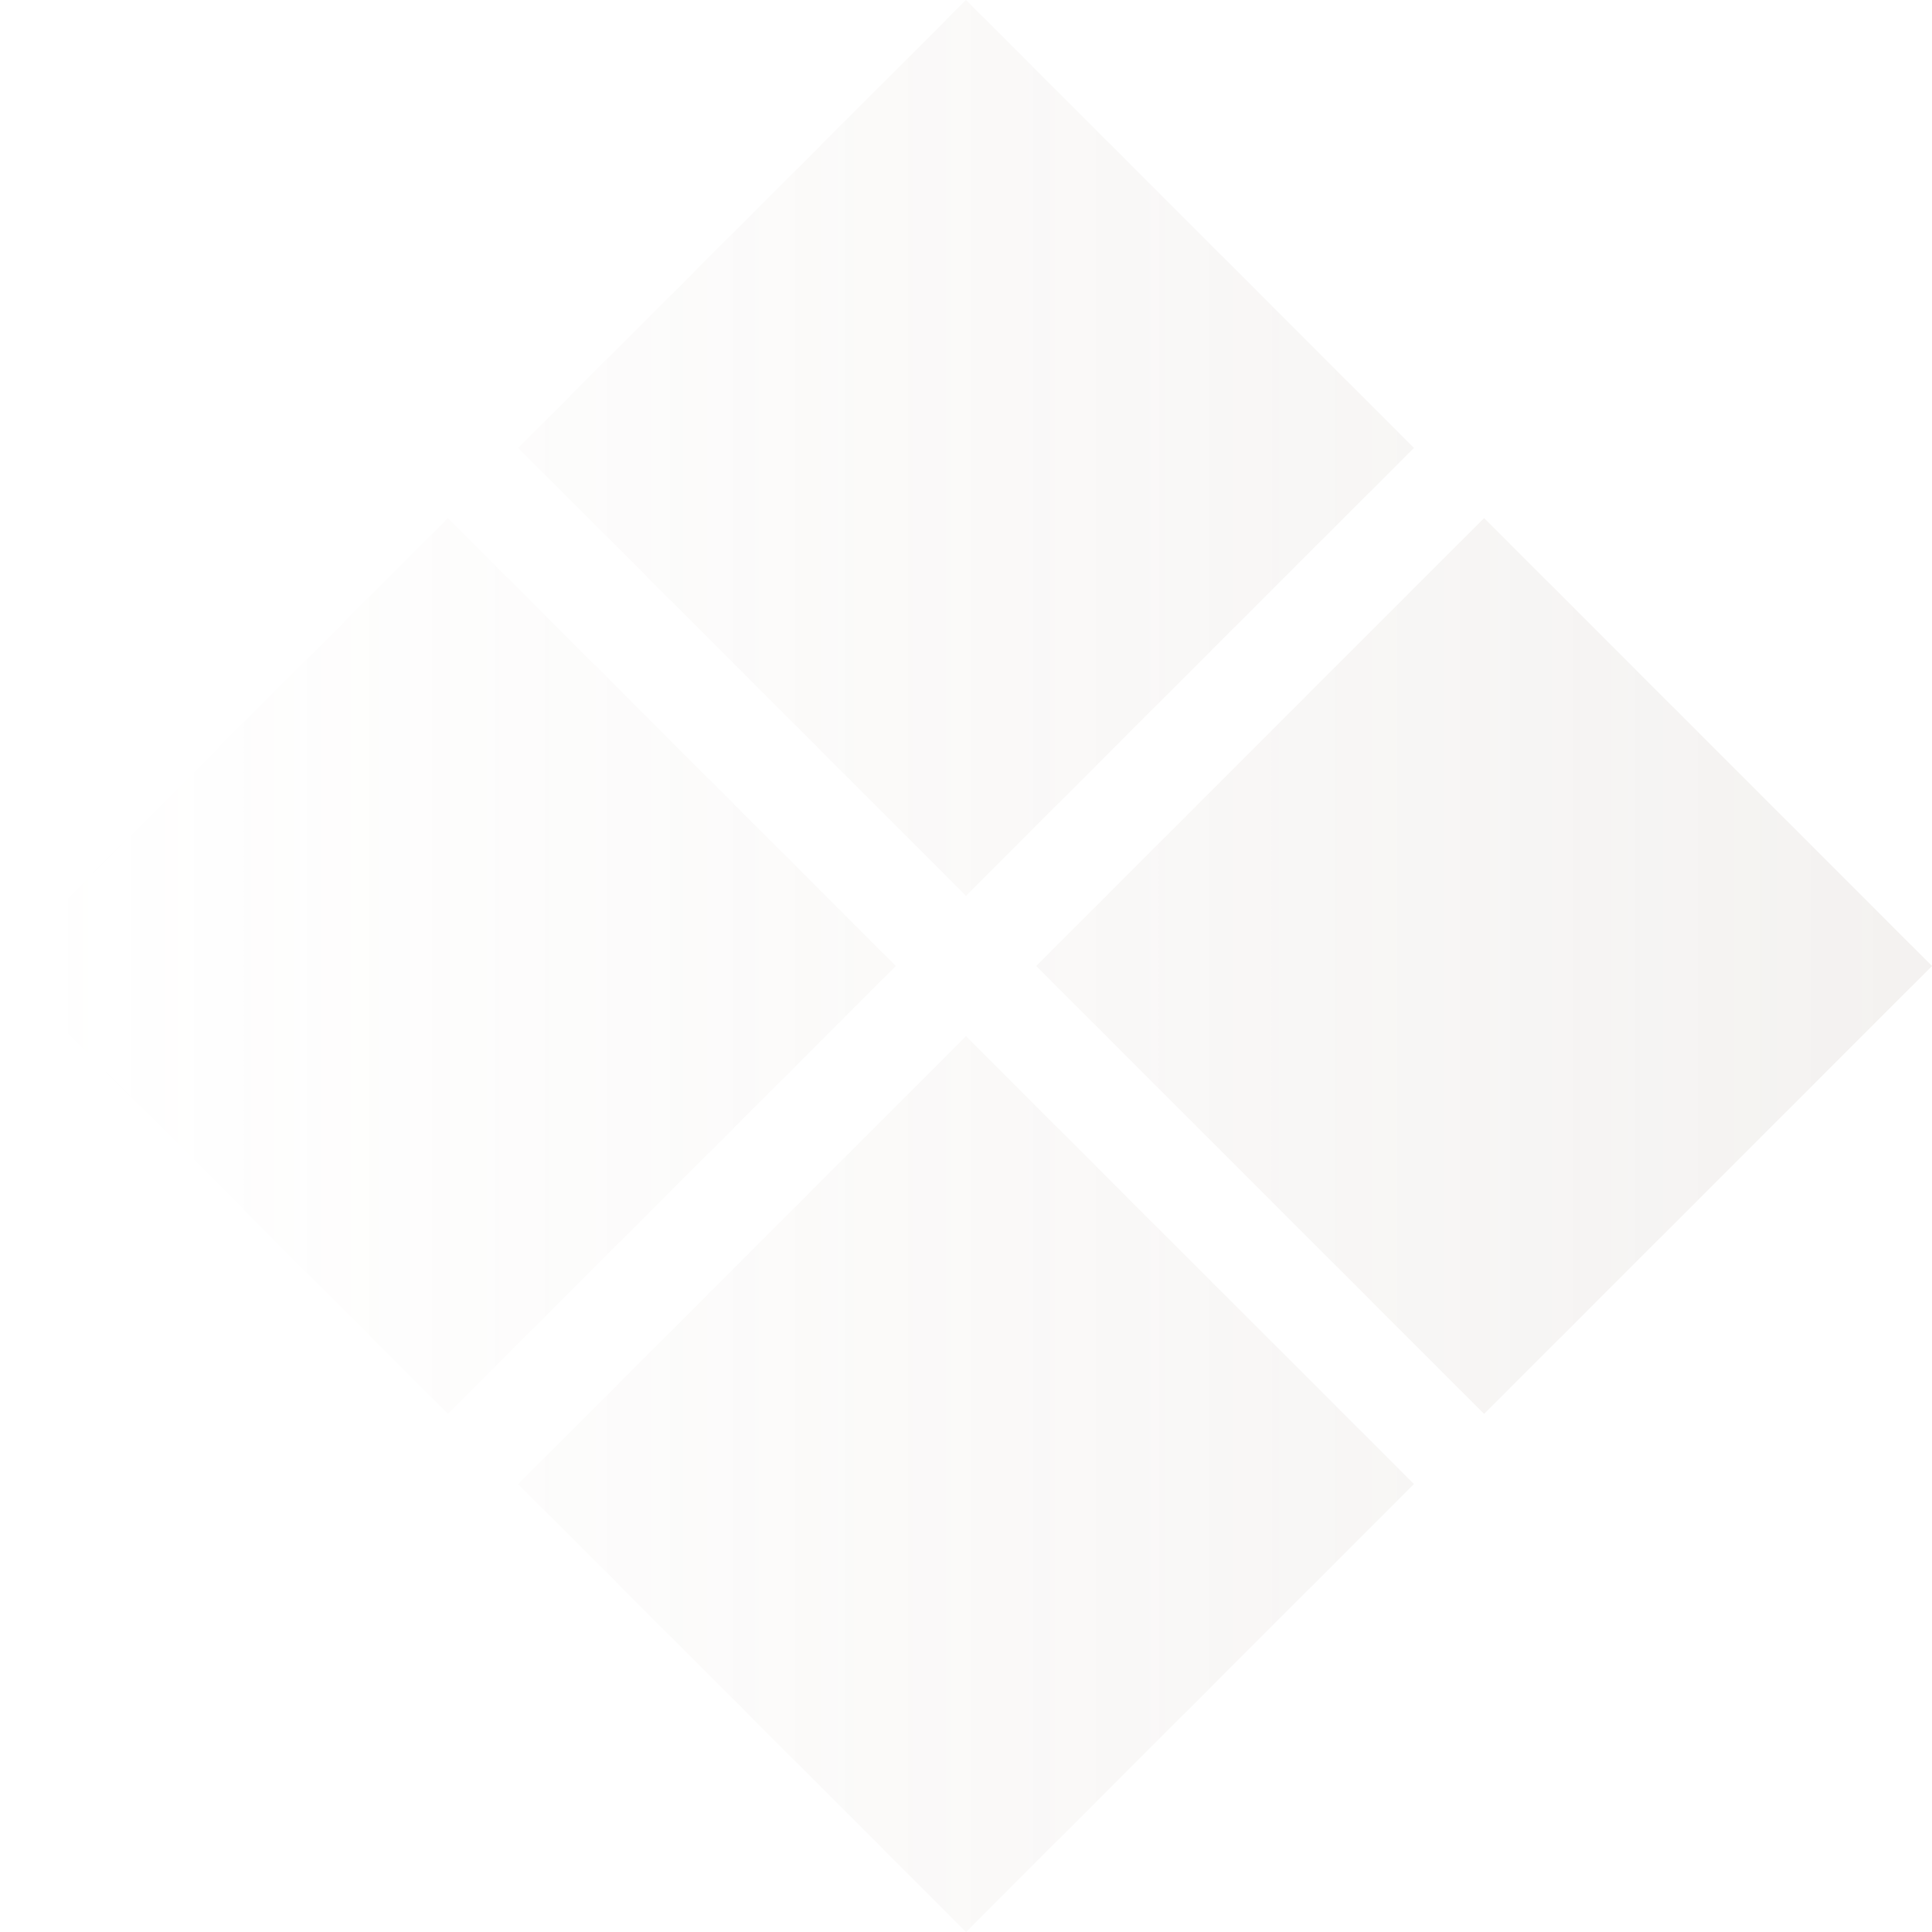 <?xml version="1.0" encoding="UTF-8"?> <svg xmlns="http://www.w3.org/2000/svg" width="170" height="170" viewBox="0 0 170 170" fill="none"> <g opacity="0.21"> <path d="M130.587 124.413L170 85L130.587 45.587L91.175 85L130.587 124.413Z" fill="url(#paint0_linear_659_24102)"></path> <path d="M85 78.825L124.413 39.413L85 0L45.587 39.413L85 78.825Z" fill="url(#paint1_linear_659_24102)"></path> <path d="M85 170L124.413 130.587L85 91.175L45.587 130.587L85 170Z" fill="url(#paint2_linear_659_24102)"></path> <path d="M39.413 124.413L78.825 85L39.413 45.587L1.06793e-06 85L39.413 124.413Z" fill="url(#paint3_linear_659_24102)"></path> </g> <defs> <linearGradient id="paint0_linear_659_24102" x1="284.5" y1="88.35" x2="3.26" y2="88.35" gradientUnits="userSpaceOnUse"> <stop stop-color="#8F8279"></stop> <stop offset="1" stop-color="#BEAC9E" stop-opacity="0"></stop> </linearGradient> <linearGradient id="paint1_linear_659_24102" x1="284.5" y1="88.35" x2="3.26" y2="88.35" gradientUnits="userSpaceOnUse"> <stop stop-color="#8F8279"></stop> <stop offset="1" stop-color="#BEAC9E" stop-opacity="0"></stop> </linearGradient> <linearGradient id="paint2_linear_659_24102" x1="284.5" y1="88.35" x2="3.26" y2="88.35" gradientUnits="userSpaceOnUse"> <stop stop-color="#8F8279"></stop> <stop offset="1" stop-color="#BEAC9E" stop-opacity="0"></stop> </linearGradient> <linearGradient id="paint3_linear_659_24102" x1="284.5" y1="88.35" x2="3.26" y2="88.35" gradientUnits="userSpaceOnUse"> <stop stop-color="#8F8279"></stop> <stop offset="1" stop-color="#BEAC9E" stop-opacity="0"></stop> </linearGradient> </defs> </svg> 